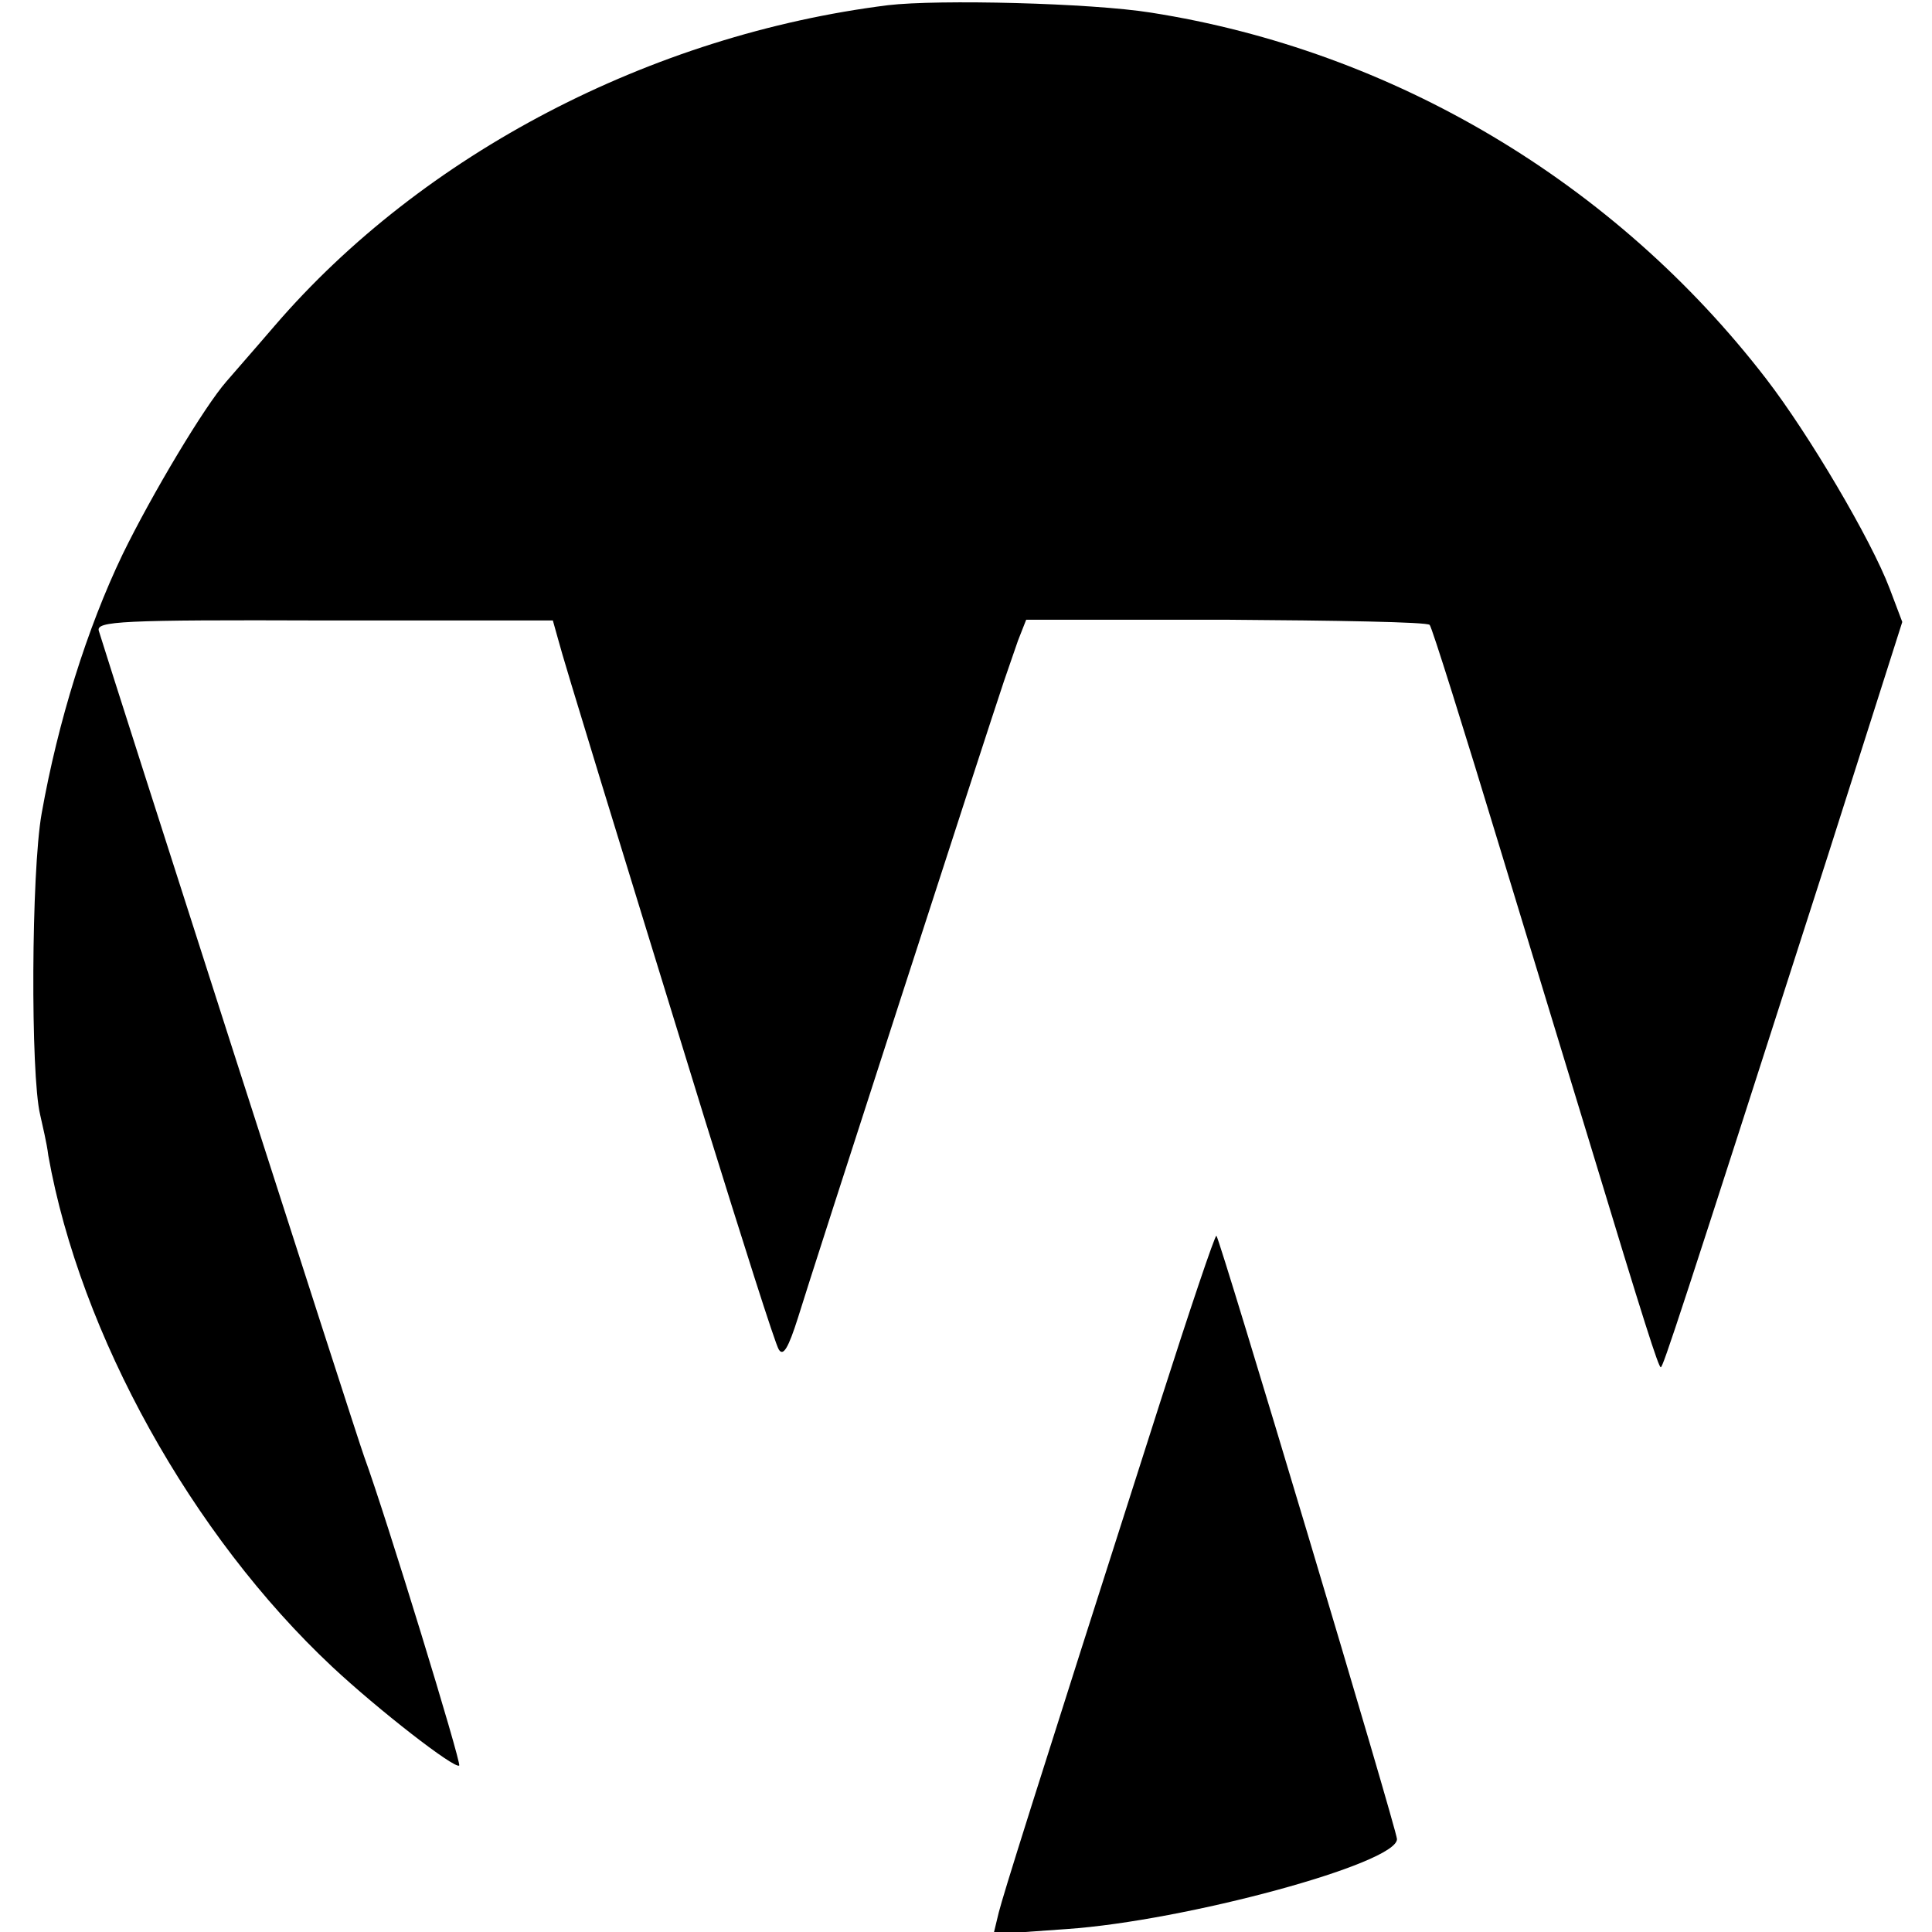 <?xml version="1.0" standalone="no"?>
<!DOCTYPE svg PUBLIC "-//W3C//DTD SVG 20010904//EN"
 "http://www.w3.org/TR/2001/REC-SVG-20010904/DTD/svg10.dtd">
<svg version="1.0" xmlns="http://www.w3.org/2000/svg"
 width="260pt" height="260pt" viewBox="0 0 260 260"
 preserveAspectRatio="xMidYMid meet">
<g transform="translate(0,260) scale(0.1,-0.1)"
fill="#000000" stroke="none">
<path d="M1195 2593 c-319 -40 -626 -200 -825 -431 -30 -35 -60 -69 -65 -75
-30 -34 -101 -153 -140 -233 -48 -100 -87 -225 -109 -349 -14 -79 -15 -351 -2
-405 3 -14 9 -38 11 -55 43 -241 193 -511 382 -688 62 -58 165 -138 171 -133
3 4 -98 334 -128 416 -10 27 -339 1052 -357 1111 -4 13 29 15 303 14 l308 0 7
-25 c8 -31 81 -268 198 -648 50 -161 94 -300 99 -308 6 -10 13 2 26 43 17 56
258 800 277 856 5 15 14 40 19 55 l11 28 269 0 c147 -1 271 -3 274 -7 3 -3 46
-140 96 -305 50 -164 104 -342 120 -394 73 -241 92 -300 95 -300 3 0 24 63
225 689 l100 314 -17 45 c-25 66 -109 208 -166 282 -204 265 -503 442 -828
493 -81 13 -286 18 -354 10z"/>
<path d="M1561 712 c-176 -550 -210 -659 -217 -686 l-7 -29 99 7 c159 11 444
88 444 121 0 12 -238 807 -243 812 -2 1 -36 -100 -76 -225z"/>
</g>
</svg>
